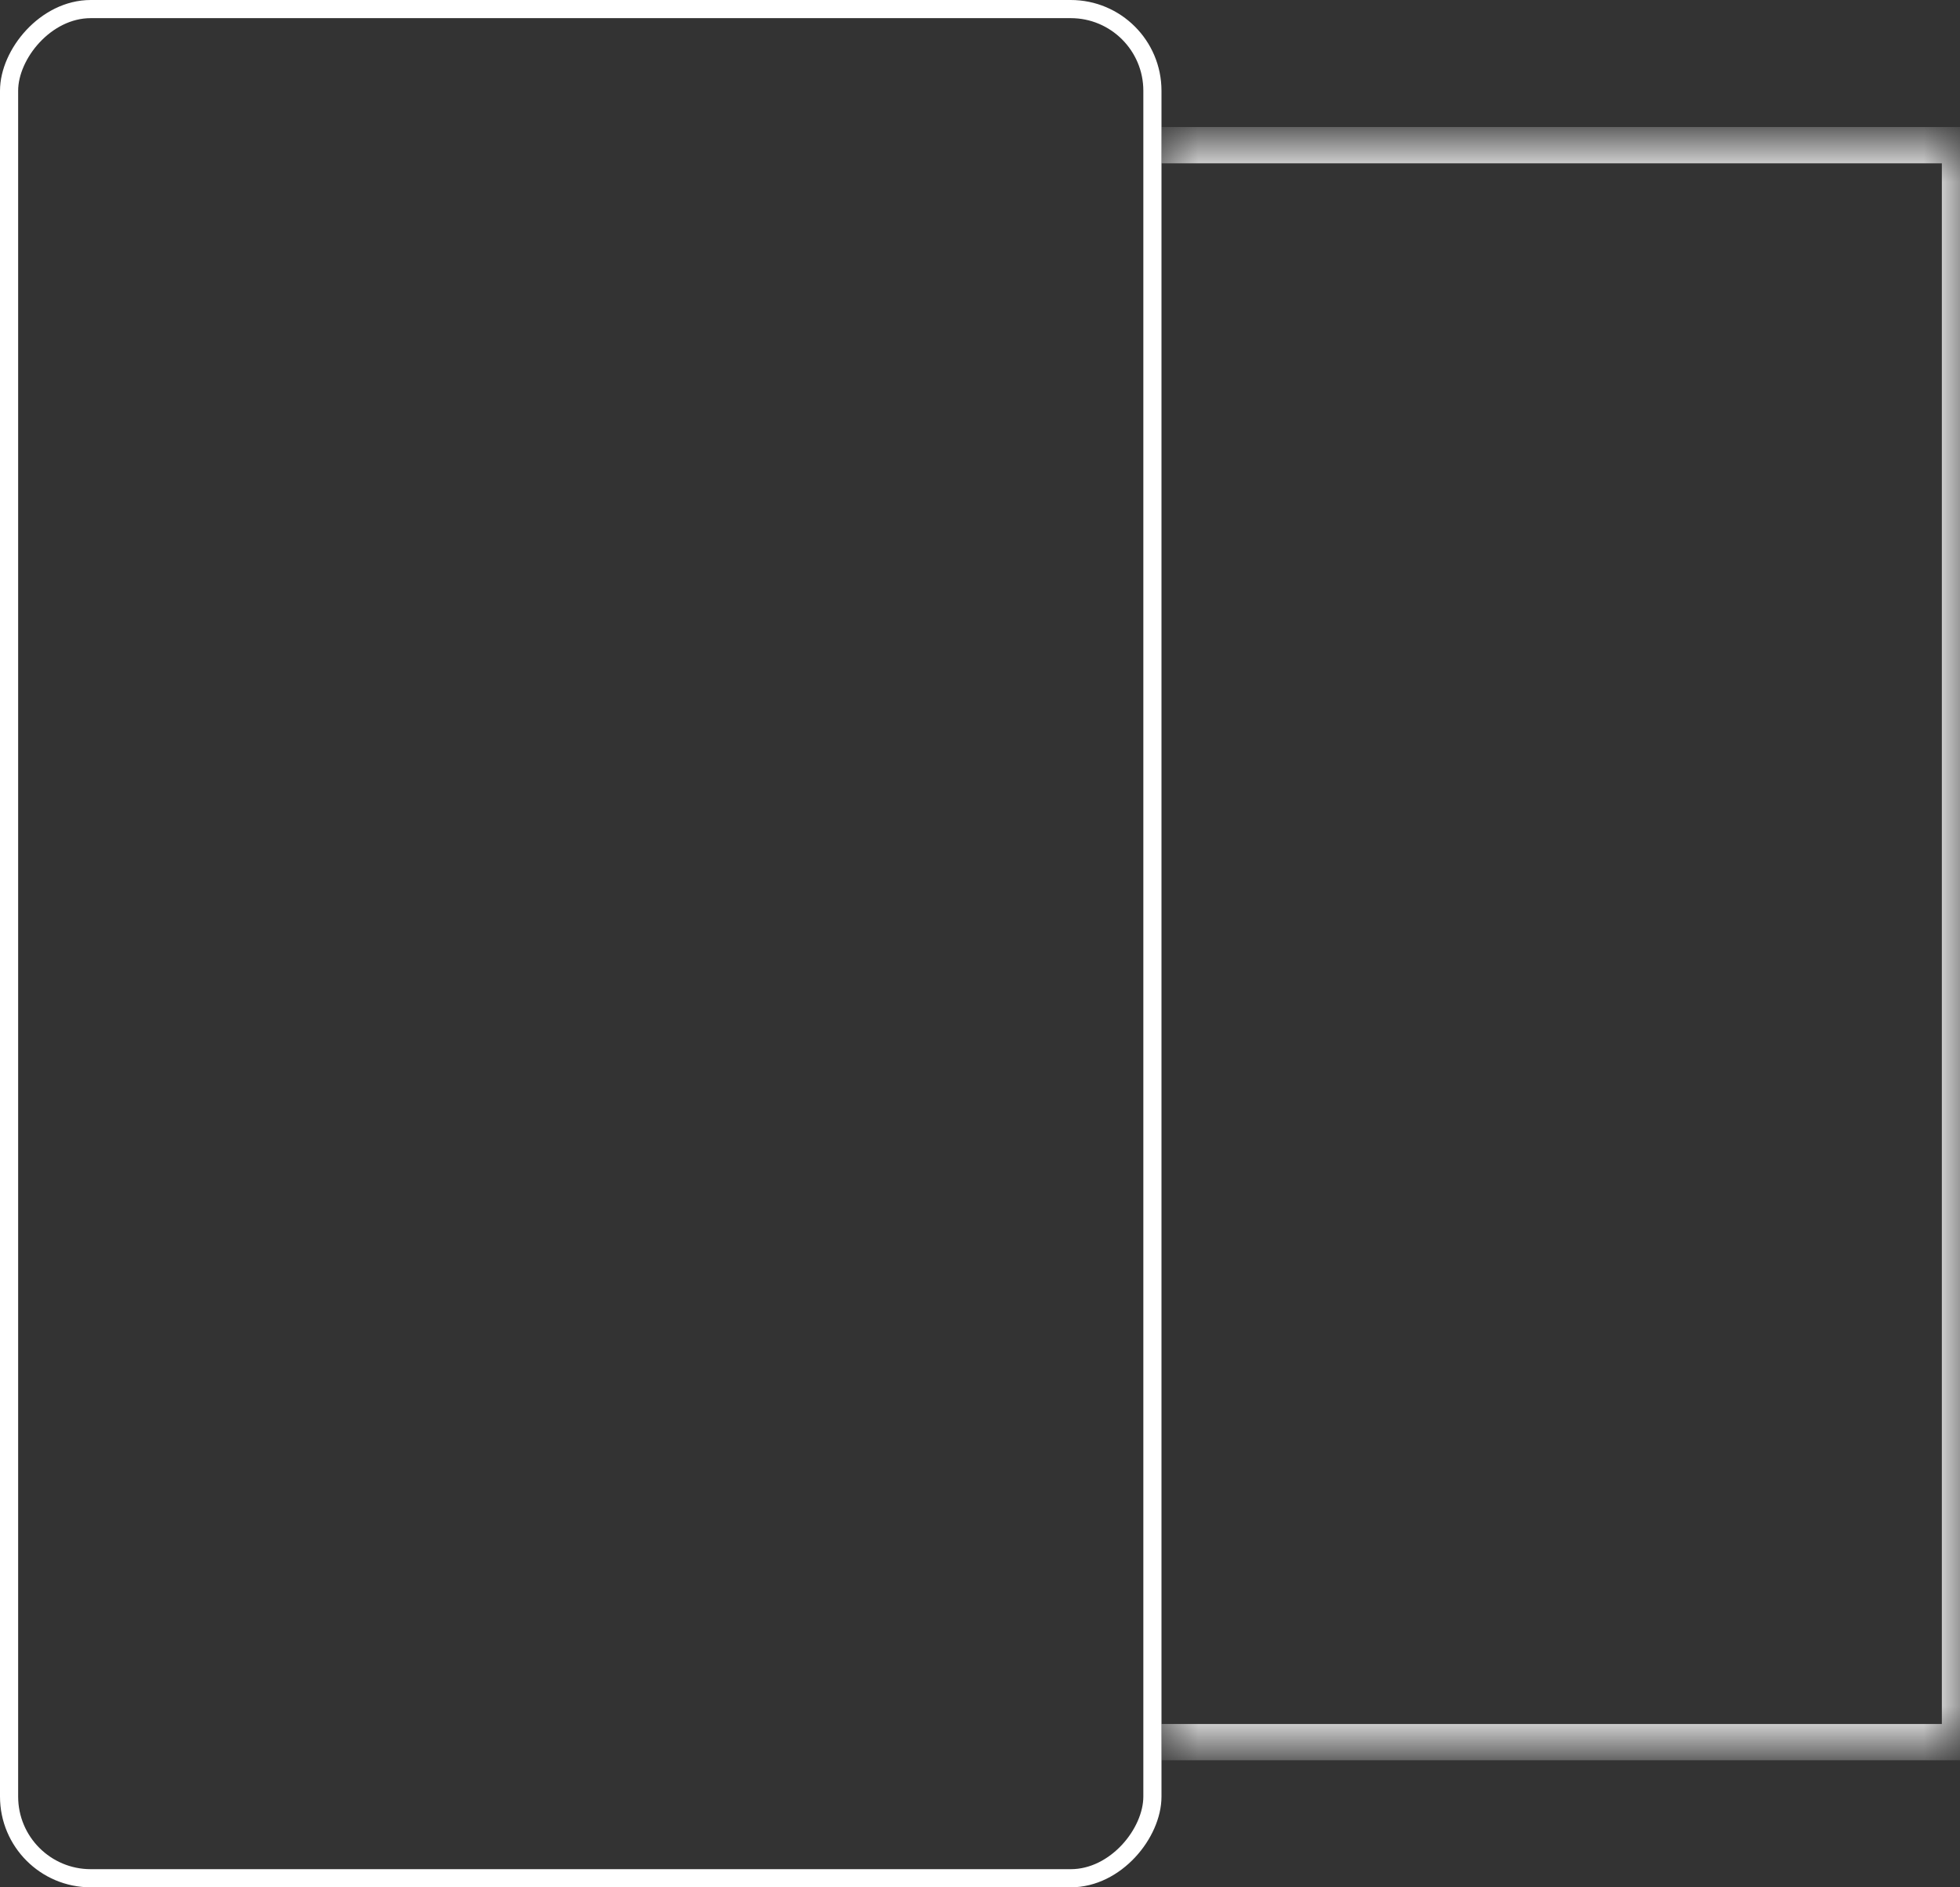 <svg width="27" height="26" viewBox="0 0 27 26" fill="none" xmlns="http://www.w3.org/2000/svg">
<rect x="0" y="0" width="27" height="26" fill="#333333" stroke="none"/>
<mask id="path-1-inside-1_4012_1596" fill="white">
<path d="M16 2L27 2L27 24L16 24L16 2Z"/>
</mask>
<path d="M27 2L27.25 2L27.25 1.75L27 1.75L27 2ZM27 24L27 24.25L27.25 24.25L27.25 24L27 24ZM16 2.25L27 2.25L27 1.75L16 1.75L16 2.25ZM26.75 2L26.75 24L27.25 24L27.25 2L26.75 2ZM27 23.75L16 23.75L16 24.25L27 24.25L27 23.75Z" fill="white" mask="url(#path-1-inside-1_4012_1596)"/>
<rect x="-0.125" y="0.125" width="15.75" height="25.75" rx="1.125" transform="matrix(-1 -1.51807e-07 -5.03451e-08 1 15.75 -1.89759e-08)" stroke="white" stroke-width="0.25"/>
</svg>
